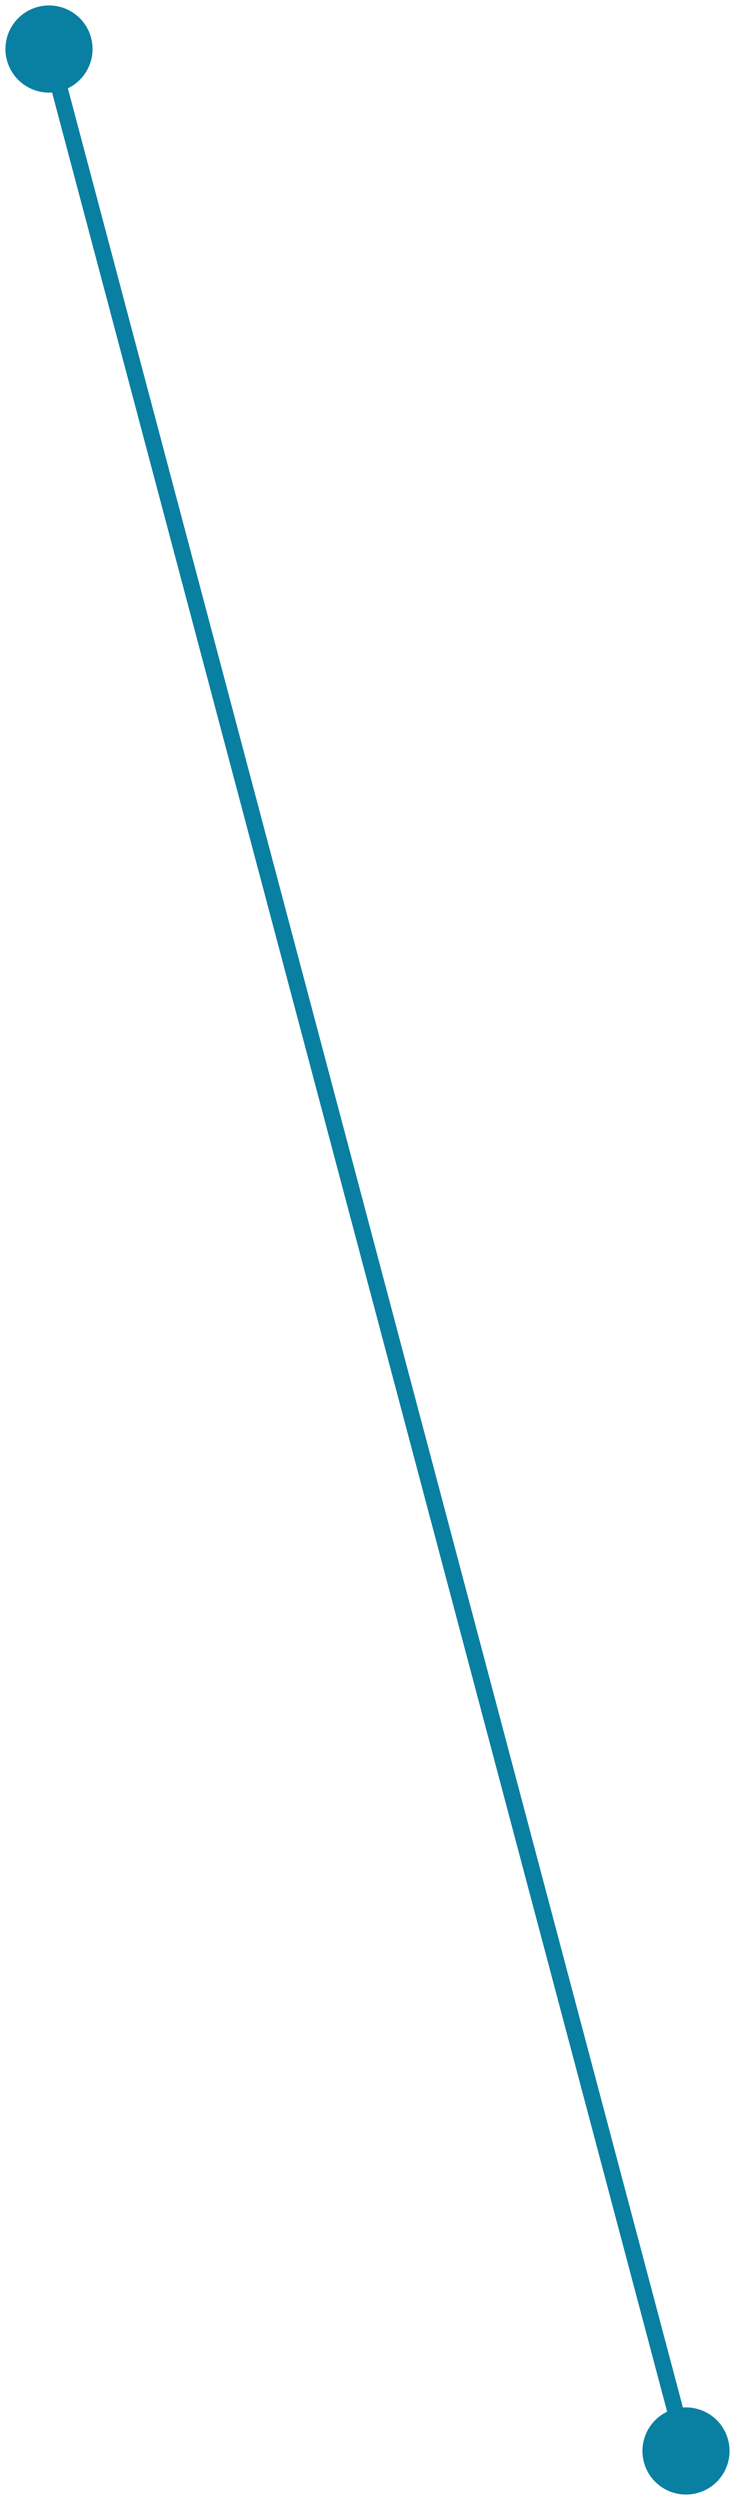 <svg width="135" height="459" viewBox="0 0 135 459" fill="none" xmlns="http://www.w3.org/2000/svg">
<path d="M6.949 1.268C2.678 2.401 0.135 6.781 1.268 11.052C2.401 15.322 6.781 17.866 11.052 16.733C15.322 15.6 17.866 11.219 16.733 6.949C15.6 2.678 11.219 0.135 6.949 1.268ZM123.949 442.268C119.678 443.401 117.135 447.781 118.268 452.051C119.401 456.322 123.781 458.865 128.051 457.732C132.322 456.599 134.865 452.219 133.732 447.949C132.599 443.678 128.219 441.135 123.949 442.268ZM7.55 9.385L124.55 450.385L127.45 449.615L10.45 8.615L7.55 9.385Z" fill="#097FA1"/>
</svg>
